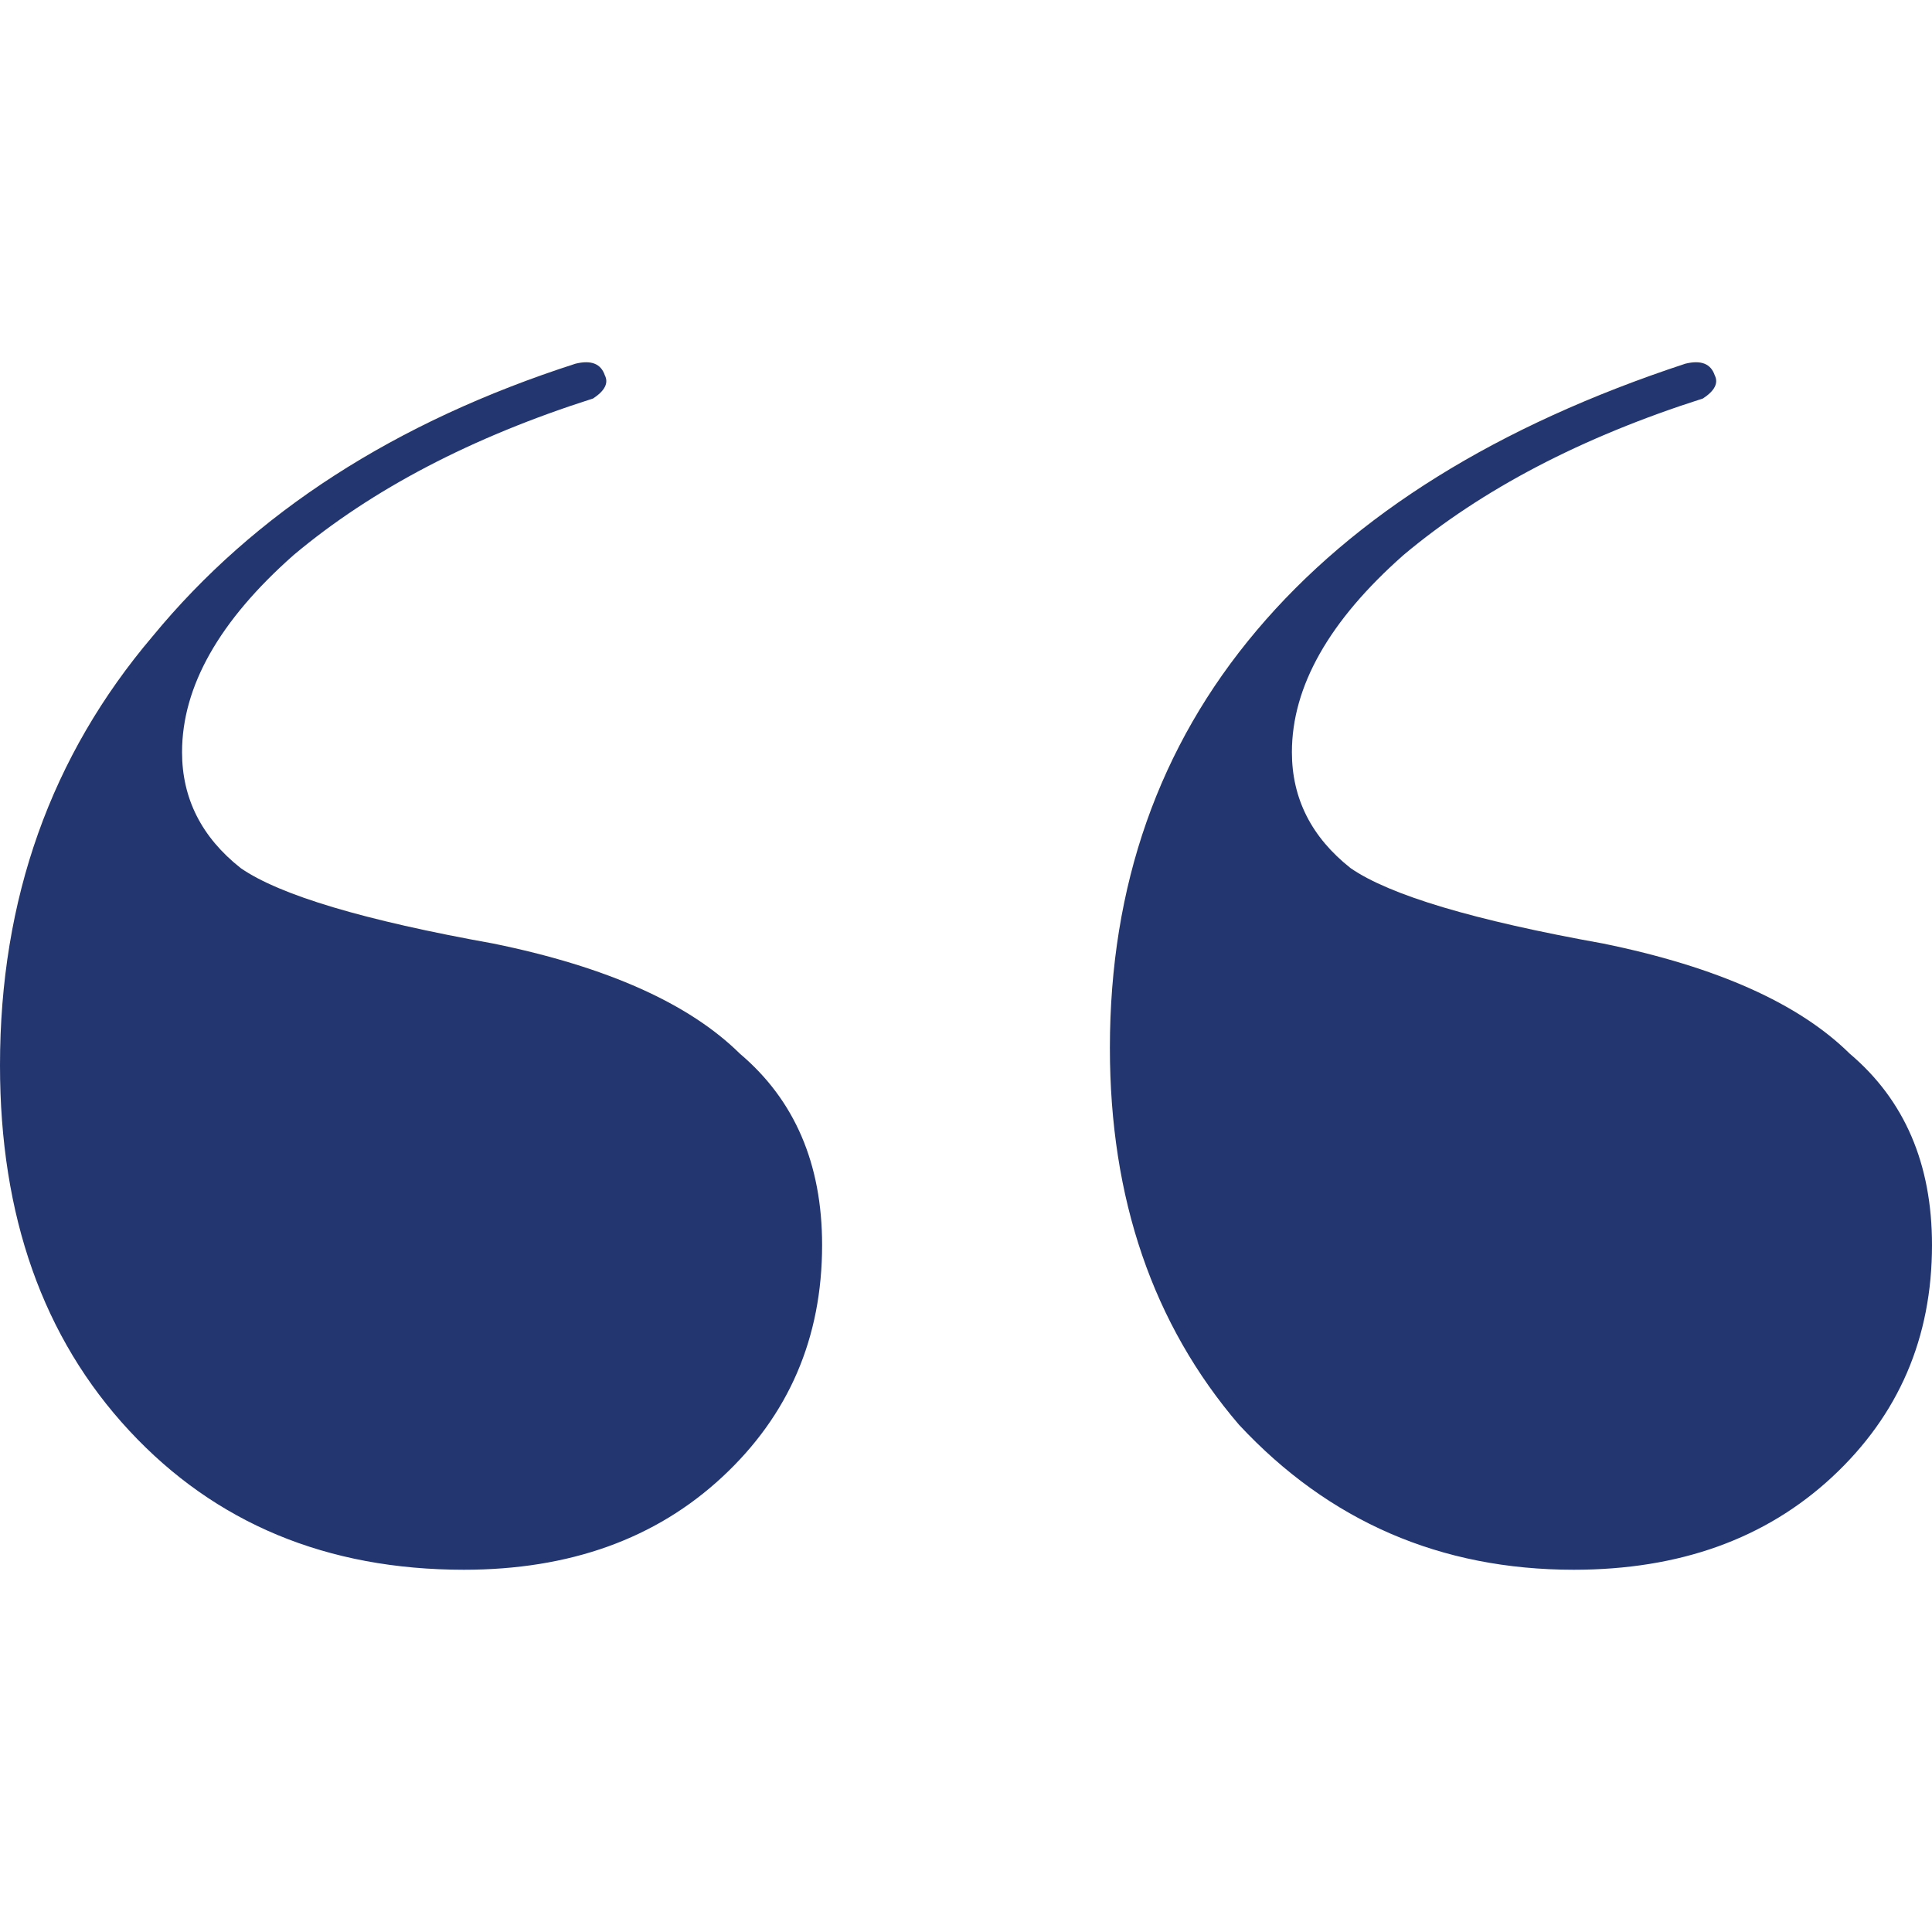 <svg width="28" height="28" viewBox="0 0 48 48" fill="none" xmlns="http://www.w3.org/2000/svg">
<path d="M14.298 9.036C14.687 8.94 14.93 9.036 15.027 9.324C15.125 9.516 15.027 9.708 14.736 9.9C11.72 10.861 9.24 12.157 7.295 13.79C5.447 15.423 4.523 17.055 4.523 18.688C4.523 19.84 5.009 20.801 5.982 21.569C6.954 22.241 9.046 22.866 12.255 23.442C15.076 24.018 17.119 24.93 18.383 26.179C19.745 27.331 20.425 28.916 20.425 30.933C20.425 33.238 19.599 35.158 17.945 36.695C16.292 38.232 14.152 39 11.526 39C8.122 39 5.35 37.847 3.21 35.543C1.07 33.238 0 30.212 0 26.467C0 22.337 1.264 18.784 3.793 15.807C6.322 12.733 9.824 10.477 14.298 9.036ZM41.872 9.036C42.261 8.94 42.505 9.036 42.602 9.324C42.699 9.516 42.602 9.708 42.31 9.9C39.295 10.861 36.815 12.157 34.869 13.79C33.021 15.423 32.097 17.055 32.097 18.688C32.097 19.84 32.584 20.801 33.556 21.569C34.529 22.241 36.62 22.866 39.83 23.442C42.651 24.018 44.693 24.93 45.957 26.179C47.319 27.331 48 28.916 48 30.933C48 33.238 47.173 35.158 45.52 36.695C43.866 38.232 41.726 39 39.1 39C35.793 39 33.021 37.8 30.784 35.399C28.644 32.902 27.575 29.78 27.575 26.035C27.575 22.001 28.79 18.544 31.222 15.663C33.654 12.781 37.204 10.573 41.872 9.036Z" fill="#23366F"/>
</svg>
